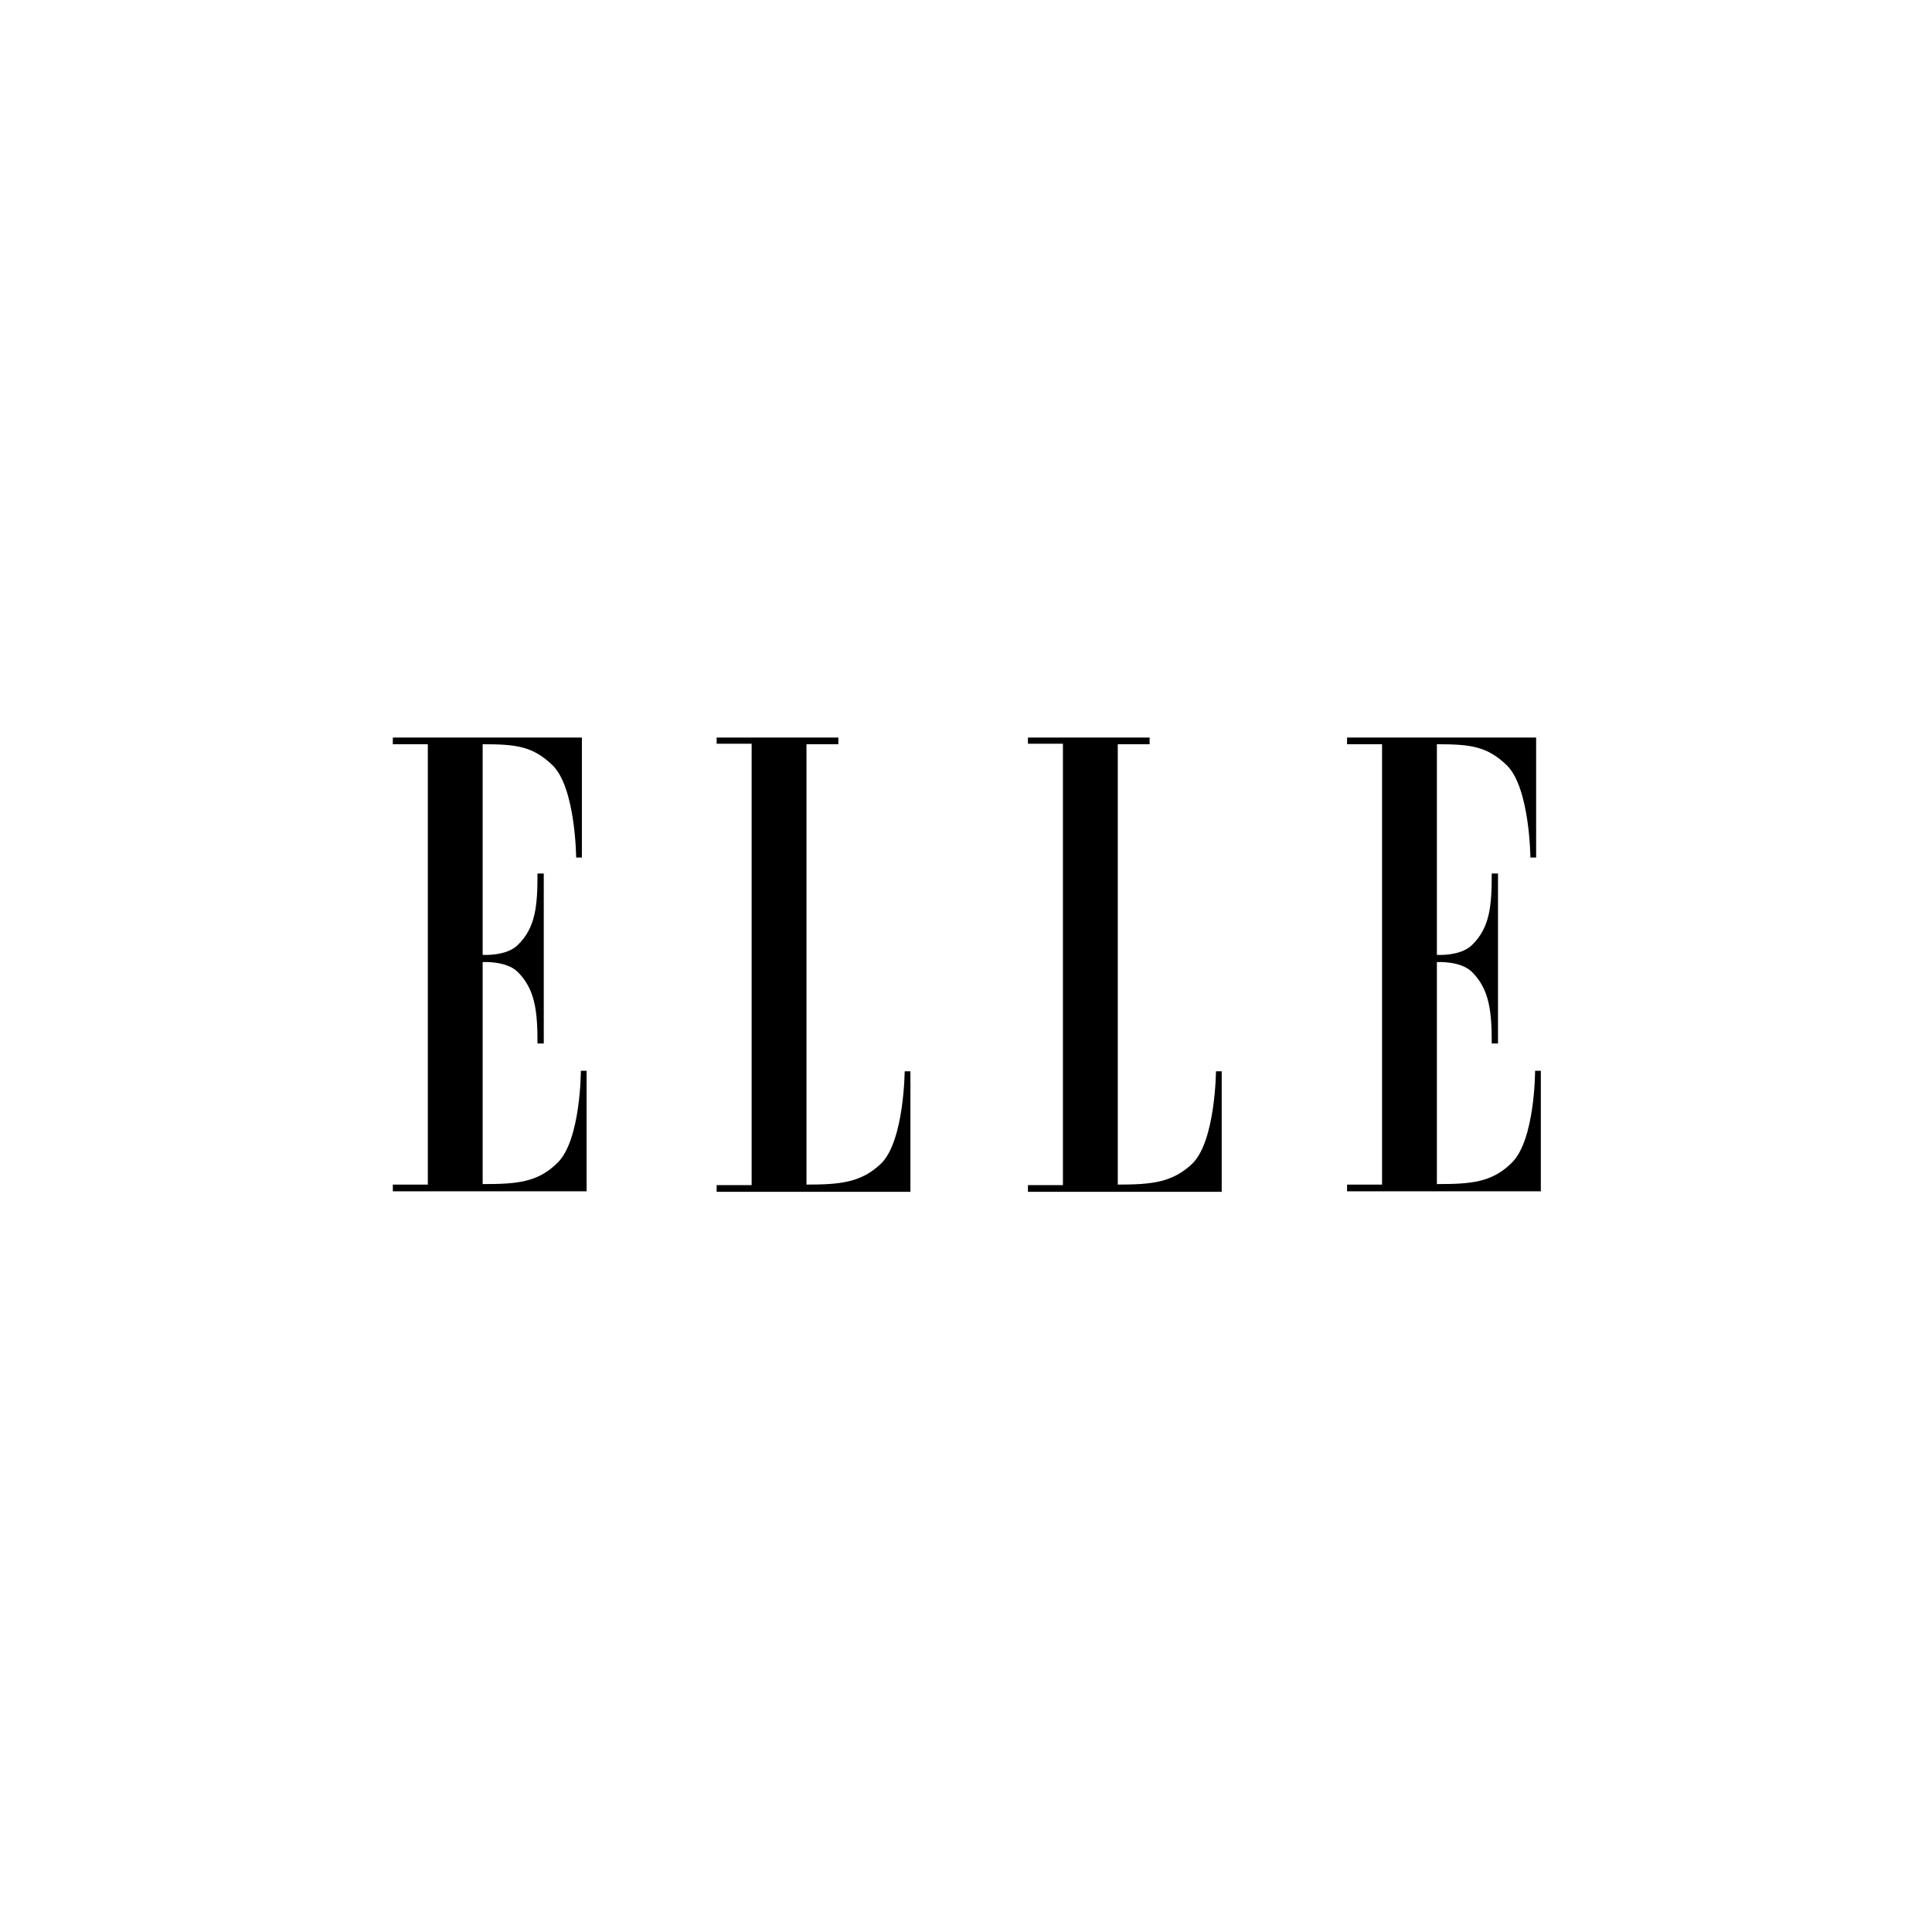 <svg width="701" height="700" viewBox="0 0 701 700" fill="none" xmlns="http://www.w3.org/2000/svg">
<g clip-path="url(#clip0_3271_2763)">
<path fill-rule="evenodd" clip-rule="evenodd" d="M155.228 429.793H142.531V432.223H212.839V388.496H210.755C210.755 388.496 210.755 413.723 202.227 421.946C195.026 429.047 187.445 429.607 175.126 429.607V349.067C175.126 349.067 183.654 348.506 187.824 352.618C194.268 358.972 195.025 367.193 195.025 378.593H197.299V316.926H195.025C195.025 328.326 194.456 336.547 187.824 342.901C183.654 347.013 175.126 346.452 175.126 346.452V270.021C187.444 270.021 193.319 270.768 200.52 277.682C208.858 285.903 209.048 311.132 209.048 311.132H211.132V267.591H142.531V270.021H155.228V429.793Z" fill="black"/>
<path fill-rule="evenodd" clip-rule="evenodd" d="M292.622 270.021V429.793C304.94 429.793 312.52 429.045 319.722 422.132C328.06 413.91 328.25 388.682 328.25 388.682H330.334V432.409H260.026V429.979H272.724V269.833H260.026V267.591H304.182V270.021H292.622Z" fill="black"/>
<path fill-rule="evenodd" clip-rule="evenodd" d="M405.569 270.021V429.793C417.886 429.793 425.467 429.045 432.669 422.132C441.007 413.91 441.197 388.682 441.197 388.682H443.281V432.409H372.973V429.979H385.671V269.833H372.973V267.591H417.129V270.021H405.569Z" fill="black"/>
<path fill-rule="evenodd" clip-rule="evenodd" d="M501.46 429.793H488.763V432.223H559.071V388.496H556.987C556.987 388.496 556.987 413.723 548.459 421.946C541.258 429.047 533.677 429.607 521.358 429.607V349.067C521.358 349.067 529.886 348.506 534.056 352.618C540.499 358.972 541.257 367.193 541.257 378.593H543.531V316.926H541.257C541.257 328.326 540.688 336.547 534.056 342.901C529.886 347.013 521.358 346.452 521.358 346.452V270.021C533.676 270.021 539.551 270.768 546.752 277.682C555.09 285.903 555.28 311.132 555.28 311.132H557.364V267.591H488.761V270.021H501.459V429.793H501.46Z" fill="black"/>
</g>
<defs>
<clipPath id="clip0_3271_2763">
<rect width="416.54" height="164.818" fill="white" transform="translate(142.531 267.591)"/>
</clipPath>
</defs>
</svg>
